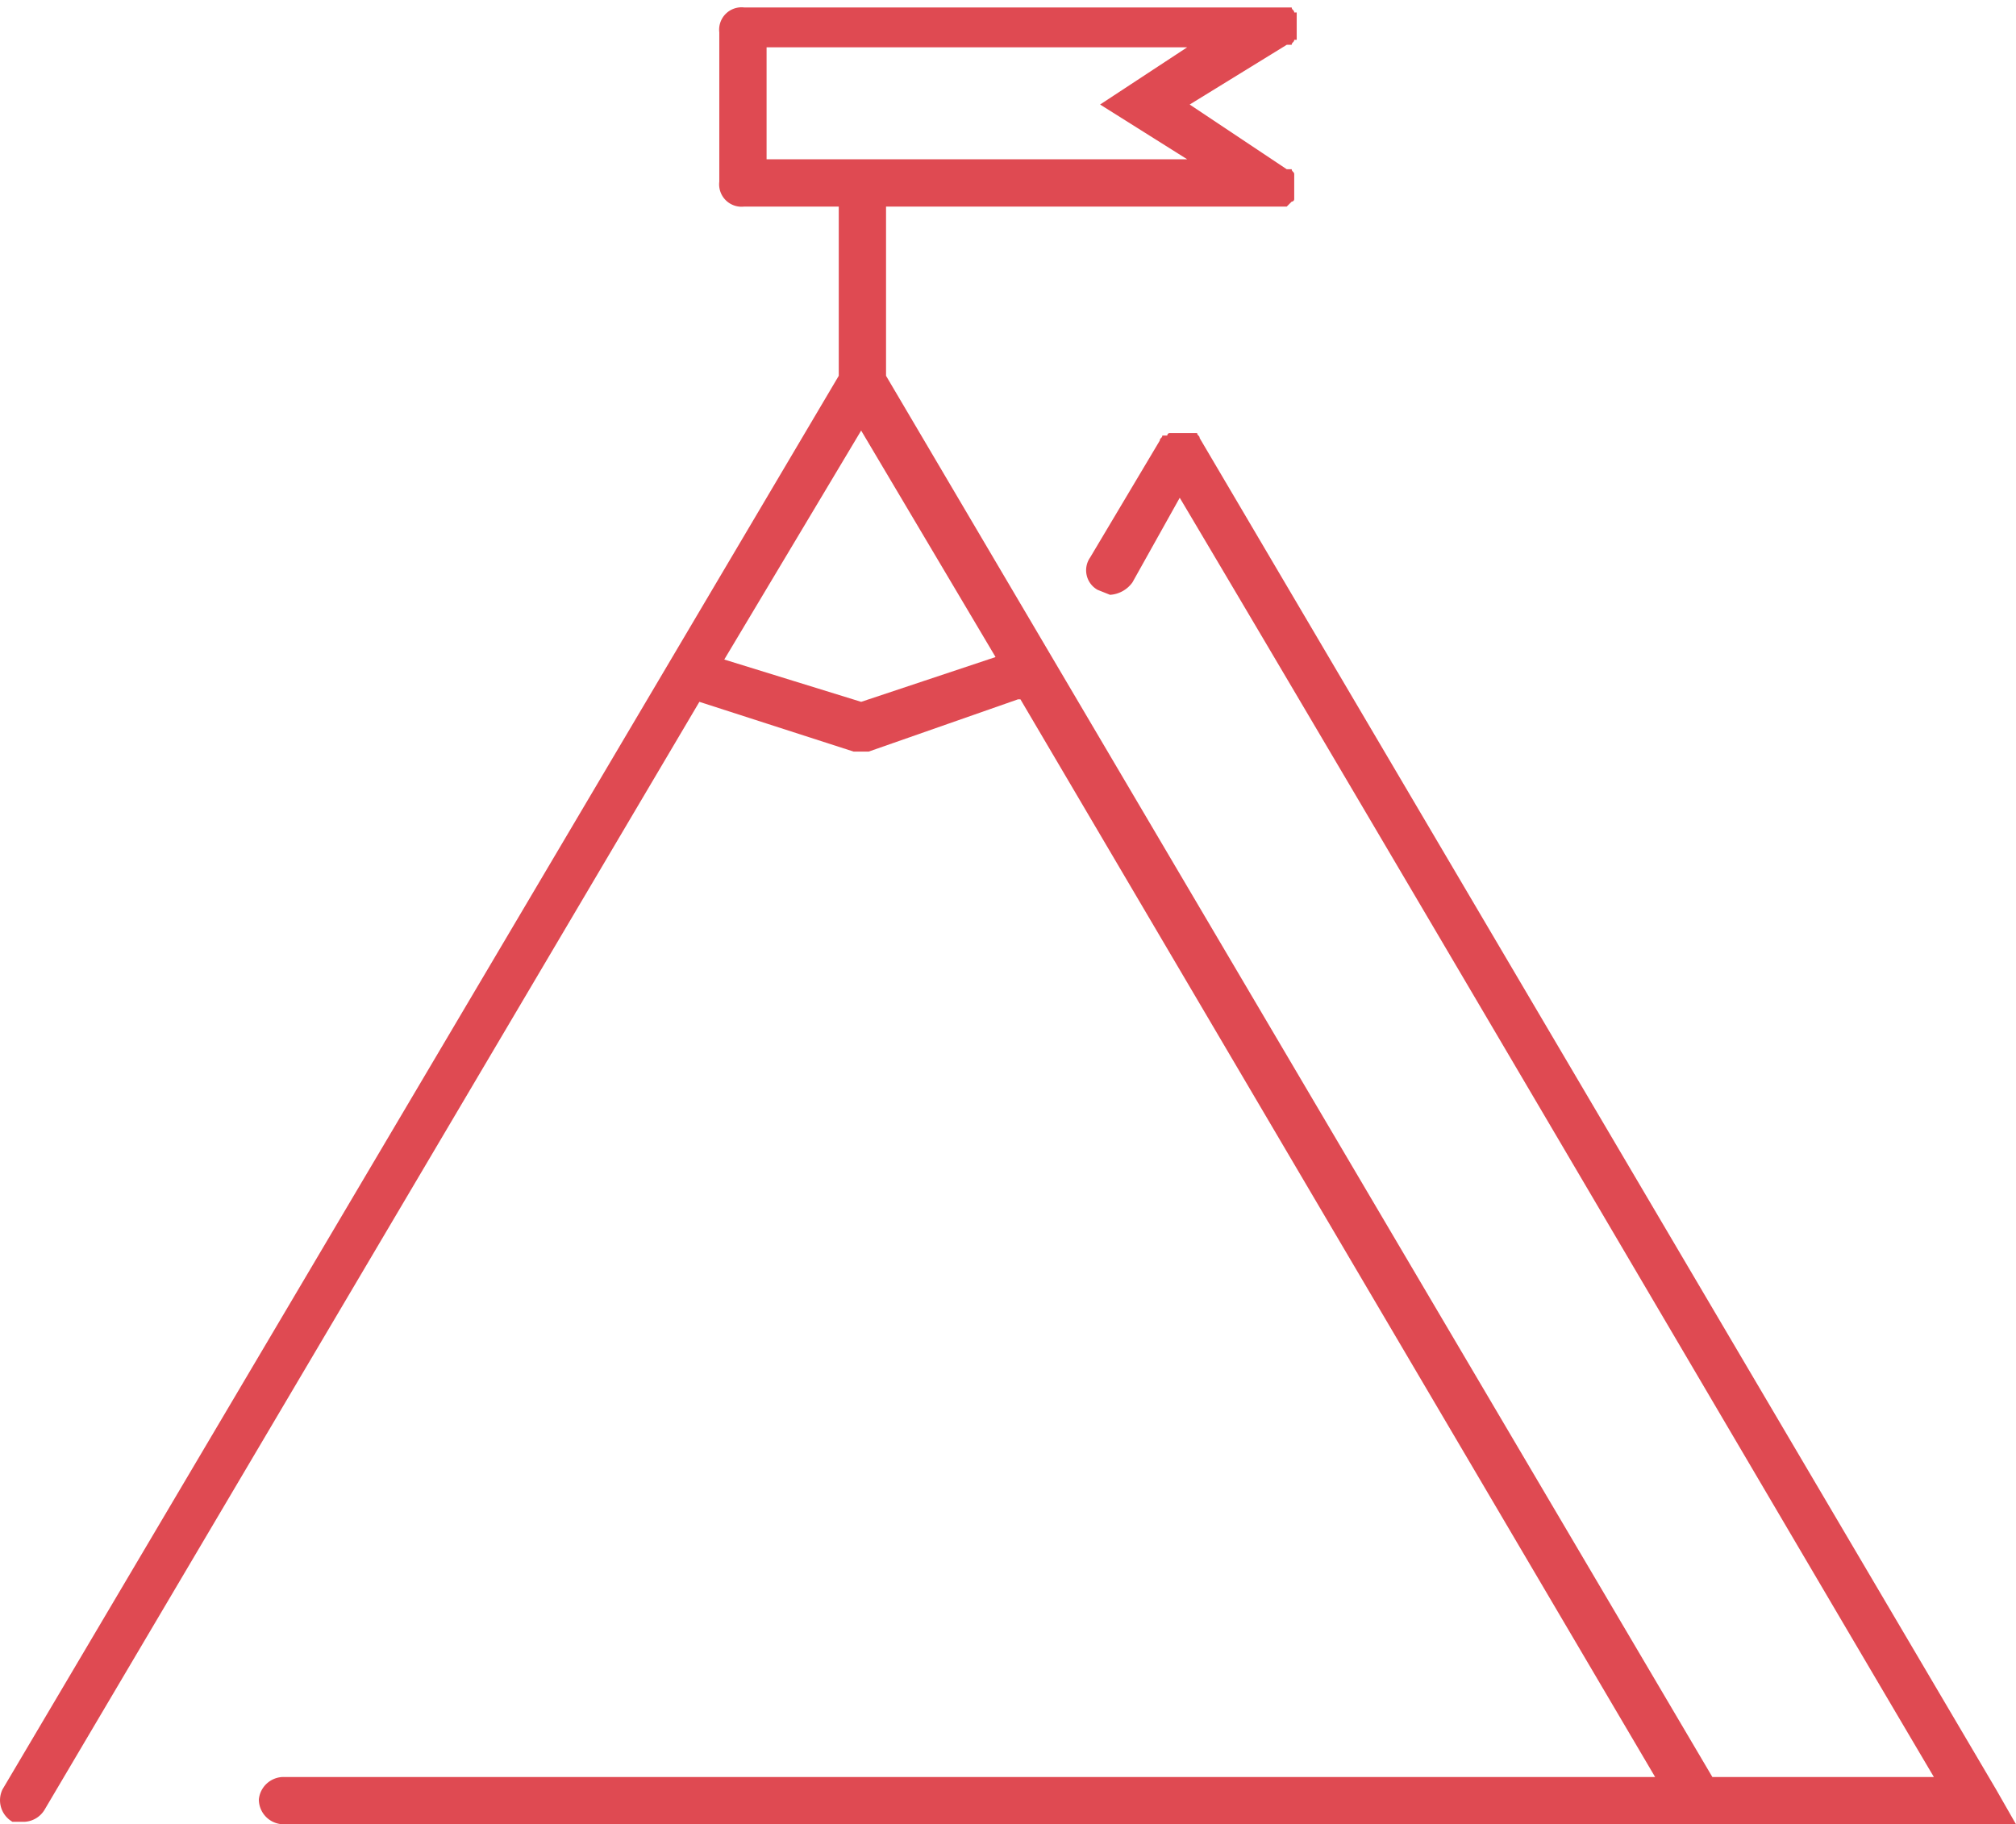 <svg xmlns="http://www.w3.org/2000/svg" viewBox="0 0 81 73.3"><defs><style>.ff0a2e16-555a-47ed-930a-71d12e8ad5ee{fill:#df4a52;}</style></defs><g id="a0c5e172-a2b3-4e27-8072-58ae0b8ade5b" data-name="Camada 2"><g id="be2d00be-138e-4412-874f-b7fb0a049977" data-name="Camada 1"><path class="ff0a2e16-555a-47ed-930a-71d12e8ad5ee" d="M80.2,71.9l-32-54.3h0c0-.1-.1-.1-.1-.2H47a.1.1,0,0,0-.1.1h-.2c0,.1-.1.1-.1.2h0l-2.8,4.7a.9.9,0,0,0,.3,1.3l.5.2a1.2,1.2,0,0,0,.9-.5L47.4,20c7.9,13.3,26.1,44.3,30.3,51.4H68.8L35.6,15.1V8.3H51.7l.2-.2a.1.1,0,0,0,.1-.1h0V7.4h0V7H52c0-.1-.1-.1-.1-.2h-.2L47.8,4.2l3.9-2.4h.2c0-.1.1-.1.1-.2h.1V1.1h0V.5h-.1c0-.1-.1-.1-.1-.2h-22a.9.9,0,0,0-1,1V7.3a.9.9,0,0,0,1,1h3.8v6.8L.1,71.9a1,1,0,0,0,.4,1.3H1a1,1,0,0,0,.8-.5L28.1,28.2l6.2,2h.6l6-2.1H41L66.5,71.4H11.4a1,1,0,0,0-1,.9,1,1,0,0,0,1,1H81ZM30.8,6.4V1.9H47.7L44.2,4.2l3.5,2.2Zm3.8,21.8-5.5-1.7,5.5-9.2h0L40,26.4Z"/></g></g></svg>